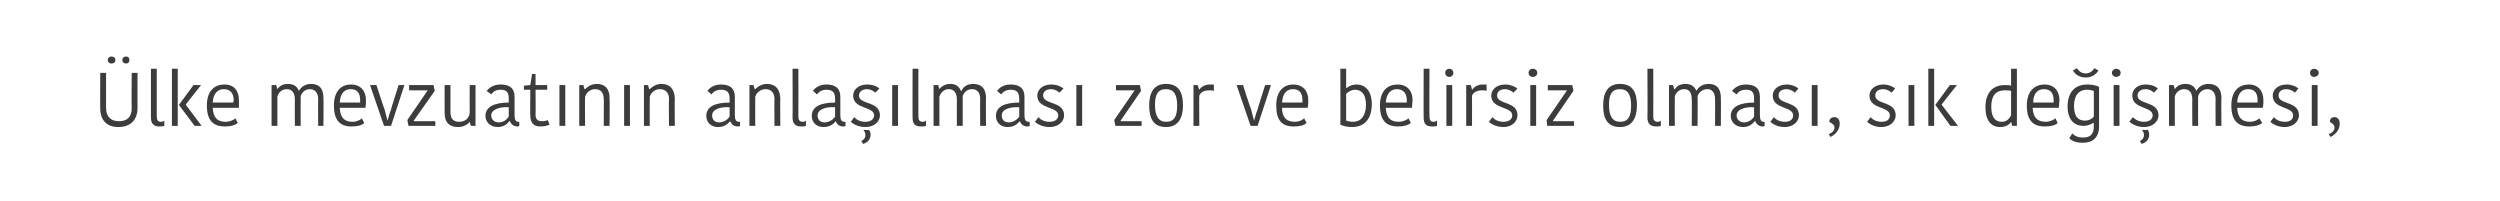 <?xml version="1.0" standalone="no"?><!DOCTYPE svg PUBLIC "-//W3C//DTD SVG 1.1//EN" "http://www.w3.org/Graphics/SVG/1.1/DTD/svg11.dtd"><svg xmlns="http://www.w3.org/2000/svg" version="1.1" width="429px" height="34.55px" viewBox="0 0 429 34.55">  <desc>lke mevzuat n n anla lmas zor ve belirsiz olmas s k de i mesi</desc>  <defs/>  <g id="Polygon144660">    <path d="M 22.6 18.6 C 22.55 18.61 22.6 12.5 22.6 12.5 L 23.6 12.5 C 23.6 12.5 23.58 18.48 23.6 18.5 C 23.6 20.7 22.3 21.8 20.3 21.8 C 18.3 21.8 17.2 20.6 17.2 18.6 C 17.17 18.63 17.2 12.5 17.2 12.5 L 18.2 12.5 C 18.2 12.5 18.2 18.48 18.2 18.5 C 18.2 20.1 19.1 20.8 20.4 20.8 C 21.7 20.8 22.6 20.2 22.6 18.6 Z M 19.1 9.7 C 19.5 9.7 19.8 9.9 19.8 10.3 C 19.8 10.7 19.5 10.9 19.1 10.9 C 18.8 10.9 18.5 10.7 18.5 10.3 C 18.5 9.9 18.8 9.7 19.1 9.7 Z M 21.6 9.7 C 22 9.7 22.2 9.9 22.2 10.3 C 22.2 10.7 22 10.9 21.6 10.9 C 21.3 10.9 21 10.7 21 10.3 C 21 9.9 21.3 9.7 21.6 9.7 Z M 26.9 11.8 C 26.9 11.8 26.89 19.97 26.9 20 C 26.9 20.6 27.1 20.9 27.6 20.9 C 27.9 20.9 28.1 20.8 28.2 20.7 C 28.2 20.7 28.2 21.6 28.2 21.6 C 27.9 21.7 27.6 21.7 27.3 21.7 C 26.4 21.7 25.9 21.2 25.9 20.2 C 25.9 20.25 25.9 11.8 25.9 11.8 L 26.9 11.8 Z M 30.5 21.6 L 29.5 21.6 L 29.5 11.8 L 30.5 11.8 L 30.5 21.6 Z M 30.7 18 L 33.2 14.6 L 34.5 14.6 L 31.9 17.9 L 31.9 18 L 34.6 21.6 L 33.4 21.6 L 30.7 18 L 30.7 18 Z M 40.8 21.1 C 40.3 21.5 39.6 21.7 38.6 21.7 C 36.6 21.7 35.5 20.7 35.5 18.1 C 35.5 15.5 36.9 14.5 38.5 14.5 C 40.2 14.5 41 15.6 41 17.2 C 41 17.6 41 18 41 18.5 C 41 18.5 36.5 18.5 36.5 18.5 C 36.6 20.2 37.3 20.9 38.7 20.9 C 39.4 20.9 40.1 20.6 40.4 20.3 C 40.4 20.3 40.8 21.1 40.8 21.1 Z M 36.5 17.6 C 36.5 17.6 40 17.6 40 17.6 C 40.1 17.4 40.1 17.3 40.1 17.2 C 40.1 16 39.5 15.3 38.4 15.3 C 37.5 15.3 36.6 15.9 36.5 17.6 Z M 53.4 14.4 C 54.8 14.4 55.5 15.2 55.5 16.8 C 55.55 16.77 55.5 21.6 55.5 21.6 L 54.6 21.6 C 54.6 21.6 54.56 16.98 54.6 17 C 54.6 15.9 54 15.3 53.2 15.3 C 52.3 15.3 51.8 15.9 51.6 16.5 C 51.57 16.51 51.6 21.6 51.6 21.6 L 50.6 21.6 C 50.6 21.6 50.57 17.06 50.6 17.1 C 50.6 15.9 50.1 15.3 49.2 15.3 C 48.3 15.3 47.7 16 47.6 16.6 C 47.59 16.59 47.6 21.6 47.6 21.6 L 46.6 21.6 L 46.6 14.6 L 47.4 14.6 L 47.6 15.3 C 47.6 15.3 47.62 15.33 47.6 15.3 C 47.8 15 48.3 14.4 49.4 14.4 C 50.5 14.4 51 14.9 51.3 15.6 C 51.3 15.6 51.3 15.6 51.3 15.6 C 51.6 15 52.3 14.4 53.4 14.4 Z M 62.5 21.1 C 62.1 21.5 61.4 21.7 60.3 21.7 C 58.4 21.7 57.3 20.7 57.3 18.1 C 57.3 15.5 58.7 14.5 60.2 14.5 C 61.9 14.5 62.8 15.6 62.8 17.2 C 62.8 17.6 62.8 18 62.7 18.5 C 62.7 18.5 58.3 18.5 58.3 18.5 C 58.4 20.2 59.1 20.9 60.5 20.9 C 61.2 20.9 61.8 20.6 62.1 20.3 C 62.1 20.3 62.5 21.1 62.5 21.1 Z M 58.3 17.6 C 58.3 17.6 61.8 17.6 61.8 17.6 C 61.8 17.4 61.8 17.3 61.8 17.2 C 61.8 16 61.3 15.3 60.2 15.3 C 59.2 15.3 58.4 15.9 58.3 17.6 Z M 66 18.8 C 66.2 19.5 66.3 20.1 66.5 20.7 C 66.5 20.7 66.5 20.7 66.5 20.7 C 66.7 20.1 66.8 19.5 67.1 18.8 C 67.05 18.82 68.4 14.6 68.4 14.6 L 69.4 14.6 L 67.1 21.6 L 65.9 21.6 L 63.5 14.6 L 64.6 14.6 C 64.6 14.6 65.96 18.82 66 18.8 Z M 71 20.8 L 74.7 20.8 L 74.7 21.6 L 70.1 21.6 L 69.9 20.6 L 73.4 15.5 L 73.4 15.5 L 70.2 15.5 L 70.2 14.6 L 74.4 14.6 L 74.6 15.6 L 71 20.7 L 71 20.8 Z M 76.3 14.6 L 77.3 14.6 C 77.3 14.6 77.29 19.21 77.3 19.2 C 77.3 20.4 77.8 20.9 78.8 20.9 C 79.8 20.9 80.6 20.3 80.6 19.2 C 80.58 19.22 80.6 14.6 80.6 14.6 L 81.6 14.6 L 81.6 21.6 L 80.8 21.6 L 80.6 20.9 C 80.6 20.9 80.56 20.91 80.6 20.9 C 80.4 21.2 79.7 21.8 78.6 21.8 C 77.1 21.8 76.3 21 76.3 19.4 C 76.28 19.41 76.3 14.6 76.3 14.6 Z M 87.3 18.4 C 85.7 18.3 84.3 18.8 84.3 19.8 C 84.3 20.5 84.8 21 85.6 21 C 86.4 21 87 20.5 87.3 20 C 87.3 20 87.3 18.4 87.3 18.4 Z M 88.3 16.6 C 88.3 16.6 88.3 19.8 88.3 19.8 C 88.3 20.5 88.5 20.9 88.9 20.9 C 88.95 20.88 89.1 20.9 89.1 20.9 C 89.1 20.9 89.13 21.62 89.1 21.6 C 89 21.7 88.9 21.7 88.8 21.7 C 88.1 21.7 87.7 21.3 87.5 20.8 C 87.5 20.8 87.4 20.8 87.4 20.8 C 87.1 21.2 86.5 21.8 85.4 21.8 C 84.1 21.8 83.3 20.9 83.3 19.9 C 83.3 18.3 84.9 17.6 87.3 17.6 C 87.3 17.6 87.3 16.9 87.3 16.9 C 87.3 15.7 86.8 15.4 85.9 15.4 C 84.9 15.4 84.5 15.9 84.3 16.2 C 84.3 16.2 83.5 15.6 83.5 15.6 C 83.8 15.3 84.4 14.5 85.9 14.5 C 87.4 14.5 88.3 15.1 88.3 16.6 Z M 91 19.8 C 90.96 19.77 91 15.4 91 15.4 L 89.9 15.4 L 89.9 14.7 L 91 14.6 L 91.3 12.7 L 91.9 12.7 L 91.9 14.6 L 93.9 14.6 L 93.9 15.4 L 91.9 15.4 C 91.9 15.4 91.94 19.71 91.9 19.7 C 91.9 20.5 92.3 20.8 93 20.8 C 93.5 20.8 93.8 20.7 94 20.6 C 94 20.6 94.3 21.4 94.3 21.4 C 94 21.5 93.6 21.7 92.7 21.7 C 91.6 21.7 91 21.1 91 19.8 Z M 96 14.6 L 97 14.6 L 97 21.6 L 96 21.6 L 96 14.6 Z M 104.6 21.6 L 103.6 21.6 C 103.6 21.6 103.64 17.01 103.6 17 C 103.6 15.9 103.1 15.3 102.1 15.3 C 101.3 15.3 100.6 15.9 100.4 16.6 C 100.36 16.59 100.4 21.6 100.4 21.6 L 99.4 21.6 L 99.4 14.6 L 100.1 14.6 L 100.3 15.3 C 100.3 15.3 100.37 15.32 100.4 15.3 C 100.6 15.1 101.3 14.4 102.4 14.4 C 103.8 14.4 104.6 15.2 104.6 16.8 C 104.65 16.77 104.6 21.6 104.6 21.6 Z M 107.1 14.6 L 108.1 14.6 L 108.1 21.6 L 107.1 21.6 L 107.1 14.6 Z M 115.8 21.6 L 114.8 21.6 C 114.8 21.6 114.75 17.01 114.8 17 C 114.8 15.9 114.2 15.3 113.2 15.3 C 112.4 15.3 111.7 15.9 111.5 16.6 C 111.47 16.59 111.5 21.6 111.5 21.6 L 110.5 21.6 L 110.5 14.6 L 111.2 14.6 L 111.4 15.3 C 111.4 15.3 111.48 15.32 111.5 15.3 C 111.7 15.1 112.4 14.4 113.5 14.4 C 114.9 14.4 115.7 15.2 115.8 16.8 C 115.75 16.77 115.8 21.6 115.8 21.6 Z M 125.2 18.4 C 123.5 18.3 122.2 18.8 122.2 19.8 C 122.2 20.5 122.6 21 123.4 21 C 124.2 21 124.9 20.5 125.2 20 C 125.2 20 125.2 18.4 125.2 18.4 Z M 126.1 16.6 C 126.1 16.6 126.1 19.8 126.1 19.8 C 126.1 20.5 126.3 20.9 126.8 20.9 C 126.78 20.88 127 20.9 127 20.9 C 127 20.9 126.96 21.62 127 21.6 C 126.9 21.7 126.7 21.7 126.6 21.7 C 125.9 21.7 125.5 21.3 125.3 20.8 C 125.3 20.8 125.3 20.8 125.3 20.8 C 124.9 21.2 124.4 21.8 123.2 21.8 C 121.9 21.8 121.2 20.9 121.2 19.9 C 121.2 18.3 122.7 17.6 125.2 17.6 C 125.2 17.6 125.2 16.9 125.2 16.9 C 125.2 15.7 124.6 15.4 123.7 15.4 C 122.8 15.4 122.3 15.9 122.1 16.2 C 122.1 16.2 121.4 15.6 121.4 15.6 C 121.6 15.3 122.3 14.5 123.7 14.5 C 125.2 14.5 126.1 15.1 126.1 16.6 Z M 133.9 21.6 L 132.9 21.6 C 132.9 21.6 132.86 17.01 132.9 17 C 132.9 15.9 132.3 15.3 131.4 15.3 C 130.5 15.3 129.8 15.9 129.6 16.6 C 129.58 16.59 129.6 21.6 129.6 21.6 L 128.6 21.6 L 128.6 14.6 L 129.3 14.6 L 129.5 15.3 C 129.5 15.3 129.59 15.32 129.6 15.3 C 129.8 15.1 130.5 14.4 131.6 14.4 C 133 14.4 133.8 15.2 133.9 16.8 C 133.86 16.77 133.9 21.6 133.9 21.6 Z M 137 11.8 C 137 11.8 137.03 19.97 137 20 C 137 20.6 137.2 20.9 137.8 20.9 C 138 20.9 138.2 20.8 138.3 20.7 C 138.3 20.7 138.3 21.6 138.3 21.6 C 138.1 21.7 137.7 21.7 137.5 21.7 C 136.5 21.7 136 21.2 136 20.2 C 136.04 20.25 136 11.8 136 11.8 L 137 11.8 Z M 143.3 18.4 C 141.6 18.3 140.3 18.8 140.3 19.8 C 140.3 20.5 140.7 21 141.5 21 C 142.3 21 143 20.5 143.3 20 C 143.3 20 143.3 18.4 143.3 18.4 Z M 144.2 16.6 C 144.2 16.6 144.2 19.8 144.2 19.8 C 144.2 20.5 144.4 20.9 144.9 20.9 C 144.89 20.88 145.1 20.9 145.1 20.9 C 145.1 20.9 145.07 21.62 145.1 21.6 C 145 21.7 144.8 21.7 144.7 21.7 C 144 21.7 143.6 21.3 143.4 20.8 C 143.4 20.8 143.4 20.8 143.4 20.8 C 143.1 21.2 142.5 21.8 141.3 21.8 C 140 21.8 139.3 20.9 139.3 19.9 C 139.3 18.3 140.8 17.6 143.3 17.6 C 143.3 17.6 143.3 16.9 143.3 16.9 C 143.3 15.7 142.7 15.4 141.8 15.4 C 140.9 15.4 140.4 15.9 140.2 16.2 C 140.2 16.2 139.5 15.6 139.5 15.6 C 139.7 15.3 140.4 14.5 141.8 14.5 C 143.3 14.5 144.2 15.1 144.2 16.6 Z M 146.4 16.4 C 146.4 15.4 147.3 14.5 148.8 14.5 C 149.7 14.5 150.5 14.8 150.9 15.2 C 150.9 15.2 150.2 15.9 150.2 15.9 C 149.9 15.6 149.3 15.3 148.8 15.3 C 147.9 15.3 147.4 15.8 147.4 16.4 C 147.4 18 151 17.3 151 19.8 C 151 20.7 150.2 21.8 148.5 21.8 C 147.3 21.8 146.4 21.3 146 20.9 C 146 20.9 146.6 20.1 146.6 20.1 C 147 20.6 147.7 20.9 148.5 20.9 C 149.5 20.9 150 20.4 150 19.8 C 150 18.2 146.4 18.8 146.4 16.4 Z M 148.1 24.7 C 148.1 24.7 147.8 24.2 147.8 24.2 C 148.4 23.9 148.5 23.5 148.5 23.2 C 148.5 22.8 148.4 22.6 148.2 22.4 C 148.21 22.36 148.2 22.3 148.2 22.3 C 148.2 22.3 149.14 22.31 149.1 22.3 C 149.3 22.5 149.4 22.8 149.4 23.1 C 149.4 23.7 149.1 24.4 148.1 24.7 Z M 153.1 14.6 L 154.1 14.6 L 154.1 21.6 L 153.1 21.6 L 153.1 14.6 Z M 157.6 11.8 C 157.6 11.8 157.57 19.97 157.6 20 C 157.6 20.6 157.8 20.9 158.3 20.9 C 158.6 20.9 158.8 20.8 158.9 20.7 C 158.9 20.7 158.9 21.6 158.9 21.6 C 158.6 21.7 158.3 21.7 158 21.7 C 157 21.7 156.6 21.2 156.6 20.2 C 156.58 20.25 156.6 11.8 156.6 11.8 L 157.6 11.8 Z M 167 14.4 C 168.4 14.4 169.2 15.2 169.2 16.8 C 169.16 16.77 169.2 21.6 169.2 21.6 L 168.2 21.6 C 168.2 21.6 168.17 16.98 168.2 17 C 168.2 15.9 167.7 15.3 166.8 15.3 C 165.9 15.3 165.4 15.9 165.2 16.5 C 165.19 16.51 165.2 21.6 165.2 21.6 L 164.2 21.6 C 164.2 21.6 164.18 17.06 164.2 17.1 C 164.2 15.9 163.7 15.3 162.8 15.3 C 161.9 15.3 161.4 16 161.2 16.6 C 161.21 16.59 161.2 21.6 161.2 21.6 L 160.2 21.6 L 160.2 14.6 L 161 14.6 L 161.2 15.3 C 161.2 15.3 161.24 15.33 161.2 15.3 C 161.4 15 162 14.4 163.1 14.4 C 164.1 14.4 164.6 14.9 164.9 15.6 C 164.9 15.6 165 15.6 165 15.6 C 165.2 15 165.9 14.4 167 14.4 Z M 174.9 18.4 C 173.2 18.3 171.9 18.8 171.9 19.8 C 171.9 20.5 172.3 21 173.1 21 C 173.9 21 174.6 20.5 174.9 20 C 174.9 20 174.9 18.4 174.9 18.4 Z M 175.8 16.6 C 175.8 16.6 175.8 19.8 175.8 19.8 C 175.8 20.5 176 20.9 176.5 20.9 C 176.49 20.88 176.7 20.9 176.7 20.9 C 176.7 20.9 176.67 21.62 176.7 21.6 C 176.6 21.7 176.4 21.7 176.3 21.7 C 175.6 21.7 175.2 21.3 175 20.8 C 175 20.8 175 20.8 175 20.8 C 174.6 21.2 174.1 21.8 172.9 21.8 C 171.6 21.8 170.9 20.9 170.9 19.9 C 170.9 18.3 172.4 17.6 174.9 17.6 C 174.9 17.6 174.9 16.9 174.9 16.9 C 174.9 15.7 174.3 15.4 173.4 15.4 C 172.5 15.4 172 15.9 171.8 16.2 C 171.8 16.2 171.1 15.6 171.1 15.6 C 171.3 15.3 172 14.5 173.4 14.5 C 174.9 14.5 175.8 15.1 175.8 16.6 Z M 178 16.4 C 178 15.4 178.9 14.5 180.4 14.5 C 181.3 14.5 182 14.8 182.5 15.2 C 182.5 15.2 181.8 15.9 181.8 15.9 C 181.5 15.6 180.9 15.3 180.4 15.3 C 179.4 15.3 179 15.8 179 16.4 C 179 18 182.6 17.3 182.6 19.8 C 182.6 20.7 181.8 21.8 180.1 21.8 C 178.9 21.8 178 21.3 177.6 20.9 C 177.6 20.9 178.2 20.1 178.2 20.1 C 178.6 20.6 179.3 20.9 180.1 20.9 C 181.1 20.9 181.6 20.4 181.6 19.8 C 181.6 18.2 178 18.8 178 16.4 Z M 184.7 14.6 L 185.7 14.6 L 185.7 21.6 L 184.7 21.6 L 184.7 14.6 Z M 192.3 20.8 L 195.9 20.8 L 195.9 21.6 L 191.4 21.6 L 191.2 20.6 L 194.7 15.5 L 194.7 15.5 L 191.5 15.5 L 191.5 14.6 L 195.6 14.6 L 195.8 15.6 L 192.3 20.7 L 192.3 20.8 Z M 200.1 20.9 C 201.5 20.9 202 20 202 18.1 C 202 16.2 201.4 15.3 200.1 15.3 C 198.7 15.3 198.2 16.2 198.2 18 C 198.2 19.9 198.8 20.9 200.1 20.9 Z M 197.2 18.1 C 197.2 15.9 198 14.4 200.1 14.4 C 202.3 14.4 203 15.9 203 18.1 C 203 20.2 202.2 21.8 200.1 21.8 C 197.9 21.8 197.2 20.3 197.2 18.1 Z M 208.3 15.6 C 208 15.5 207.7 15.5 207.5 15.5 C 206.8 15.5 206.1 15.7 205.8 16.4 C 205.76 16.38 205.8 21.6 205.8 21.6 L 204.8 21.6 L 204.8 14.6 L 205.5 14.6 L 205.8 15.4 C 205.8 15.4 205.8 15.36 205.8 15.4 C 206.1 14.9 206.8 14.5 207.6 14.5 C 207.9 14.5 208.1 14.5 208.3 14.5 C 208.3 14.5 208.3 15.6 208.3 15.6 Z M 214.7 18.8 C 214.9 19.5 215 20.1 215.2 20.7 C 215.2 20.7 215.2 20.7 215.2 20.7 C 215.4 20.1 215.5 19.5 215.8 18.8 C 215.75 18.82 217.1 14.6 217.1 14.6 L 218.1 14.6 L 215.8 21.6 L 214.6 21.6 L 212.2 14.6 L 213.3 14.6 C 213.3 14.6 214.66 18.82 214.7 18.8 Z M 224.2 21.1 C 223.8 21.5 223.1 21.7 222 21.7 C 220 21.7 219 20.7 219 18.1 C 219 15.5 220.4 14.5 221.9 14.5 C 223.6 14.5 224.5 15.6 224.5 17.2 C 224.5 17.6 224.5 18 224.4 18.5 C 224.4 18.5 220 18.5 220 18.5 C 220 20.2 220.8 20.9 222.2 20.9 C 222.9 20.9 223.5 20.6 223.8 20.3 C 223.8 20.3 224.2 21.1 224.2 21.1 Z M 220 17.6 C 220 17.6 223.5 17.6 223.5 17.6 C 223.5 17.4 223.5 17.3 223.5 17.2 C 223.5 16 223 15.3 221.9 15.3 C 220.9 15.3 220.1 15.9 220 17.6 Z M 230 11.8 L 231 11.8 L 231 15.1 C 231 15.1 231.08 15.06 231.1 15.1 C 231.3 14.9 231.9 14.5 232.8 14.5 C 234.2 14.5 235.4 15.5 235.4 17.9 C 235.4 20.2 234.3 21.8 232 21.8 C 231.1 21.8 230.5 21.6 230 21.4 C 230.04 21.4 230 11.8 230 11.8 Z M 234.4 18 C 234.4 16 233.5 15.4 232.5 15.4 C 232 15.4 231.4 15.7 231 16.1 C 231 16.1 231 20.7 231 20.7 C 231.3 20.8 231.7 20.9 232.2 20.9 C 233.5 20.9 234.4 19.9 234.4 18 Z M 242.1 21.1 C 241.6 21.5 240.9 21.7 239.9 21.7 C 237.9 21.7 236.8 20.7 236.8 18.1 C 236.8 15.5 238.2 14.5 239.8 14.5 C 241.5 14.5 242.4 15.6 242.4 17.2 C 242.4 17.6 242.3 18 242.3 18.5 C 242.3 18.5 237.8 18.5 237.8 18.5 C 237.9 20.2 238.6 20.9 240 20.9 C 240.7 20.9 241.4 20.6 241.7 20.3 C 241.7 20.3 242.1 21.1 242.1 21.1 Z M 237.8 17.6 C 237.8 17.6 241.4 17.6 241.4 17.6 C 241.4 17.4 241.4 17.3 241.4 17.2 C 241.4 16 240.8 15.3 239.7 15.3 C 238.8 15.3 237.9 15.9 237.8 17.6 Z M 245.3 11.8 C 245.3 11.8 245.26 19.97 245.3 20 C 245.3 20.6 245.5 20.9 246 20.9 C 246.3 20.9 246.4 20.8 246.6 20.7 C 246.6 20.7 246.6 21.6 246.6 21.6 C 246.3 21.7 246 21.7 245.7 21.7 C 244.7 21.7 244.3 21.2 244.3 20.2 C 244.27 20.25 244.3 11.8 244.3 11.8 L 245.3 11.8 Z M 248.2 14.6 L 249.2 14.6 L 249.2 21.6 L 248.2 21.6 L 248.2 14.6 Z M 248.7 11.8 C 249.1 11.8 249.4 12.1 249.4 12.5 C 249.4 12.9 249.1 13.2 248.7 13.2 C 248.3 13.2 248 12.9 248 12.5 C 248 12.1 248.3 11.8 248.7 11.8 Z M 255.1 15.6 C 254.9 15.5 254.6 15.5 254.3 15.5 C 253.7 15.5 252.9 15.7 252.6 16.4 C 252.61 16.38 252.6 21.6 252.6 21.6 L 251.6 21.6 L 251.6 14.6 L 252.4 14.6 L 252.6 15.4 C 252.6 15.4 252.65 15.36 252.6 15.4 C 253 14.9 253.6 14.5 254.4 14.5 C 254.7 14.5 255 14.5 255.1 14.5 C 255.1 14.5 255.1 15.6 255.1 15.6 Z M 255.9 16.4 C 255.9 15.4 256.8 14.5 258.3 14.5 C 259.1 14.5 259.9 14.8 260.4 15.2 C 260.4 15.2 259.7 15.9 259.7 15.9 C 259.4 15.6 258.8 15.3 258.3 15.3 C 257.3 15.3 256.9 15.8 256.9 16.4 C 256.9 18 260.4 17.3 260.4 19.8 C 260.4 20.7 259.6 21.8 258 21.8 C 256.8 21.8 255.9 21.3 255.5 20.9 C 255.5 20.9 256.1 20.1 256.1 20.1 C 256.5 20.6 257.2 20.9 258 20.9 C 259 20.9 259.5 20.4 259.5 19.8 C 259.5 18.2 255.9 18.8 255.9 16.4 Z M 262.6 14.6 L 263.6 14.6 L 263.6 21.6 L 262.6 21.6 L 262.6 14.6 Z M 263 11.8 C 263.5 11.8 263.8 12.1 263.8 12.5 C 263.8 12.9 263.5 13.2 263 13.2 C 262.6 13.2 262.3 12.9 262.3 12.5 C 262.3 12.1 262.6 11.8 263 11.8 Z M 266.5 20.8 L 270.1 20.8 L 270.1 21.6 L 265.5 21.6 L 265.4 20.6 L 268.9 15.5 L 268.9 15.5 L 265.6 15.5 L 265.6 14.6 L 269.8 14.6 L 270 15.6 L 266.5 20.7 L 266.5 20.8 Z M 278 20.9 C 279.4 20.9 279.9 20 279.9 18.1 C 279.9 16.2 279.3 15.3 278 15.3 C 276.6 15.3 276.1 16.2 276.1 18 C 276.1 19.9 276.7 20.9 278 20.9 Z M 275.1 18.1 C 275.1 15.9 275.9 14.4 278 14.4 C 280.2 14.4 280.9 15.9 280.9 18.1 C 280.9 20.2 280.1 21.8 278 21.8 C 275.8 21.8 275.1 20.3 275.1 18.1 Z M 283.7 11.8 C 283.7 11.8 283.73 19.97 283.7 20 C 283.7 20.6 283.9 20.9 284.5 20.9 C 284.7 20.9 284.9 20.8 285 20.7 C 285 20.7 285 21.6 285 21.6 C 284.8 21.7 284.4 21.7 284.2 21.7 C 283.2 21.7 282.7 21.2 282.7 20.2 C 282.74 20.25 282.7 11.8 282.7 11.8 L 283.7 11.8 Z M 293.2 14.4 C 294.6 14.4 295.3 15.2 295.3 16.8 C 295.33 16.77 295.3 21.6 295.3 21.6 L 294.3 21.6 C 294.3 21.6 294.34 16.98 294.3 17 C 294.3 15.9 293.8 15.3 293 15.3 C 292.1 15.3 291.5 15.9 291.3 16.5 C 291.35 16.51 291.3 21.6 291.3 21.6 L 290.3 21.6 C 290.3 21.6 290.35 17.06 290.3 17.1 C 290.3 15.9 289.9 15.3 289 15.3 C 288.1 15.3 287.5 16 287.4 16.6 C 287.37 16.59 287.4 21.6 287.4 21.6 L 286.4 21.6 L 286.4 14.6 L 287.1 14.6 L 287.3 15.3 C 287.3 15.3 287.4 15.33 287.4 15.3 C 287.6 15 288.1 14.4 289.2 14.4 C 290.3 14.4 290.8 14.9 291.1 15.6 C 291.1 15.6 291.1 15.6 291.1 15.6 C 291.4 15 292.1 14.4 293.2 14.4 Z M 301 18.4 C 299.4 18.3 298 18.8 298 19.8 C 298 20.5 298.5 21 299.3 21 C 300.1 21 300.7 20.5 301 20 C 301 20 301 18.4 301 18.4 Z M 302 16.6 C 302 16.6 302 19.8 302 19.8 C 302 20.5 302.2 20.9 302.6 20.9 C 302.65 20.88 302.8 20.9 302.8 20.9 C 302.8 20.9 302.83 21.62 302.8 21.6 C 302.7 21.7 302.6 21.7 302.5 21.7 C 301.8 21.7 301.4 21.3 301.2 20.8 C 301.2 20.8 301.1 20.8 301.1 20.8 C 300.8 21.2 300.2 21.8 299.1 21.8 C 297.8 21.8 297 20.9 297 19.9 C 297 18.3 298.6 17.6 301 17.6 C 301 17.6 301 16.9 301 16.9 C 301 15.7 300.5 15.4 299.6 15.4 C 298.6 15.4 298.2 15.9 298 16.2 C 298 16.2 297.2 15.6 297.2 15.6 C 297.5 15.3 298.1 14.5 299.6 14.5 C 301.1 14.5 302 15.1 302 16.6 Z M 304.2 16.4 C 304.2 15.4 305.1 14.5 306.6 14.5 C 307.4 14.5 308.2 14.8 308.6 15.2 C 308.6 15.2 308 15.9 308 15.9 C 307.7 15.6 307.1 15.3 306.6 15.3 C 305.6 15.3 305.2 15.8 305.2 16.4 C 305.2 18 308.7 17.3 308.7 19.8 C 308.7 20.7 307.9 21.8 306.2 21.8 C 305.1 21.8 304.2 21.3 303.8 20.9 C 303.8 20.9 304.4 20.1 304.4 20.1 C 304.8 20.6 305.5 20.9 306.3 20.9 C 307.3 20.9 307.7 20.4 307.7 19.8 C 307.7 18.2 304.2 18.8 304.2 16.4 Z M 310.9 14.6 L 311.9 14.6 L 311.9 21.6 L 310.9 21.6 L 310.9 14.6 Z M 313.8 23 C 314.5 22.8 314.8 22.3 314.8 21.9 C 314.8 21.4 314.4 21.2 313.9 20.9 C 313.9 20.9 313.9 20.9 313.9 20.9 C 313.9 20.4 314.3 20.1 314.8 20.1 C 315.3 20.1 315.7 20.5 315.7 21.2 C 315.7 22.4 314.8 23.2 314.1 23.5 C 314.1 23.5 313.8 23 313.8 23 Z M 320.8 16.4 C 320.8 15.4 321.7 14.5 323.2 14.5 C 324 14.5 324.8 14.8 325.2 15.2 C 325.2 15.2 324.6 15.9 324.6 15.9 C 324.3 15.6 323.7 15.3 323.2 15.3 C 322.2 15.3 321.8 15.8 321.8 16.4 C 321.8 18 325.3 17.3 325.3 19.8 C 325.3 20.7 324.5 21.8 322.8 21.8 C 321.7 21.8 320.8 21.3 320.4 20.9 C 320.4 20.9 321 20.1 321 20.1 C 321.4 20.6 322.1 20.9 322.9 20.9 C 323.9 20.9 324.3 20.4 324.3 19.8 C 324.3 18.2 320.8 18.8 320.8 16.4 Z M 327.5 14.6 L 328.5 14.6 L 328.5 21.6 L 327.5 21.6 L 327.5 14.6 Z M 331.9 21.6 L 330.9 21.6 L 330.9 11.8 L 331.9 11.8 L 331.9 21.6 Z M 332.1 18 L 334.6 14.6 L 335.8 14.6 L 333.2 17.9 L 333.2 18 L 336 21.6 L 334.7 21.6 L 332.1 18 L 332.1 18 Z M 345.1 11.8 L 346.1 11.8 L 346.1 21.6 L 345.3 21.6 L 345.1 20.9 C 345.1 20.9 345.07 20.94 345.1 20.9 C 344.8 21.4 344.2 21.8 343.2 21.8 C 341.7 21.8 340.7 20.7 340.7 18.4 C 340.7 15.9 342 14.6 344 14.6 C 344.4 14.6 344.8 14.6 345.1 14.7 C 345.09 14.7 345.1 11.8 345.1 11.8 Z M 345.1 19.8 C 345.1 19.8 345.1 15.6 345.1 15.6 C 344.8 15.5 344.3 15.5 344 15.5 C 342.5 15.5 341.7 16.4 341.7 18.3 C 341.7 20.3 342.5 20.9 343.5 20.9 C 344.3 20.9 344.8 20.4 345.1 19.8 Z M 353.1 21.1 C 352.7 21.5 351.9 21.7 350.9 21.7 C 348.9 21.7 347.8 20.7 347.8 18.1 C 347.8 15.5 349.3 14.5 350.8 14.5 C 352.5 14.5 353.4 15.6 353.4 17.2 C 353.4 17.6 353.3 18 353.3 18.5 C 353.3 18.5 348.8 18.5 348.8 18.5 C 348.9 20.2 349.6 20.9 351.1 20.9 C 351.7 20.9 352.4 20.6 352.7 20.3 C 352.7 20.3 353.1 21.1 353.1 21.1 Z M 348.9 17.6 C 348.9 17.6 352.4 17.6 352.4 17.6 C 352.4 17.4 352.4 17.3 352.4 17.2 C 352.4 16 351.9 15.3 350.7 15.3 C 349.8 15.3 348.9 15.9 348.9 17.6 Z M 360.2 21.7 C 360.2 23.6 359.1 24.5 357.4 24.5 C 356 24.5 355.3 24 355.1 23.7 C 355.1 23.7 355.6 22.9 355.6 22.9 C 356 23.3 356.5 23.6 357.5 23.6 C 358.7 23.6 359.3 23 359.3 21.7 C 359.26 21.7 359.3 21.1 359.3 21.1 C 359.3 21.1 359.21 21.05 359.2 21.1 C 359 21.2 358.4 21.6 357.5 21.6 C 356.1 21.6 354.8 20.7 354.8 18.3 C 354.8 16 355.9 14.5 358.2 14.5 C 359.1 14.5 359.8 14.7 360.2 14.9 C 360.2 14.9 360.2 21.7 360.2 21.7 Z M 358.1 15.4 C 356.8 15.4 355.9 16.3 355.9 18.2 C 355.9 20.2 356.8 20.7 357.8 20.7 C 358.3 20.7 358.9 20.5 359.3 20 C 359.3 20 359.3 15.6 359.3 15.6 C 359 15.5 358.6 15.4 358.1 15.4 Z M 355.7 12.1 C 355.7 12.1 356.4 11.7 356.4 11.7 C 356.5 11.8 356.9 12.6 357.9 12.6 C 358.9 12.6 359.3 11.8 359.4 11.7 C 359.4 11.7 360.1 12.1 360.1 12.1 C 359.9 12.4 359.3 13.3 357.9 13.3 C 356.5 13.3 355.9 12.4 355.7 12.1 Z M 362.7 14.6 L 363.7 14.6 L 363.7 21.6 L 362.7 21.6 L 362.7 14.6 Z M 363.1 11.8 C 363.6 11.8 363.9 12.1 363.9 12.5 C 363.9 12.9 363.6 13.2 363.1 13.2 C 362.8 13.2 362.4 12.9 362.4 12.5 C 362.4 12.1 362.8 11.8 363.1 11.8 Z M 365.9 16.4 C 365.9 15.4 366.7 14.5 368.2 14.5 C 369.1 14.5 369.9 14.8 370.3 15.2 C 370.3 15.2 369.6 15.9 369.6 15.9 C 369.3 15.6 368.8 15.3 368.2 15.3 C 367.3 15.3 366.8 15.8 366.8 16.4 C 366.8 18 370.4 17.3 370.4 19.8 C 370.4 20.7 369.6 21.8 367.9 21.8 C 366.7 21.8 365.9 21.3 365.4 20.9 C 365.4 20.9 366 20.1 366 20.1 C 366.5 20.6 367.1 20.9 367.9 20.9 C 368.9 20.9 369.4 20.4 369.4 19.8 C 369.4 18.2 365.9 18.8 365.9 16.4 Z M 367.5 24.7 C 367.5 24.7 367.2 24.2 367.2 24.2 C 367.8 23.9 367.9 23.5 367.9 23.2 C 367.9 22.8 367.8 22.6 367.6 22.4 C 367.63 22.36 367.6 22.3 367.6 22.3 C 367.6 22.3 368.55 22.31 368.6 22.3 C 368.7 22.5 368.8 22.8 368.8 23.1 C 368.8 23.7 368.5 24.4 367.5 24.7 Z M 379 14.4 C 380.4 14.4 381.2 15.2 381.2 16.8 C 381.15 16.77 381.2 21.6 381.2 21.6 L 380.2 21.6 C 380.2 21.6 380.16 16.98 380.2 17 C 380.2 15.9 379.6 15.3 378.8 15.3 C 377.9 15.3 377.4 15.9 377.2 16.5 C 377.18 16.51 377.2 21.6 377.2 21.6 L 376.2 21.6 C 376.2 21.6 376.17 17.06 376.2 17.1 C 376.2 15.9 375.7 15.3 374.8 15.3 C 373.9 15.3 373.3 16 373.2 16.6 C 373.2 16.59 373.2 21.6 373.2 21.6 L 372.2 21.6 L 372.2 14.6 L 373 14.6 L 373.2 15.3 C 373.2 15.3 373.23 15.33 373.2 15.3 C 373.4 15 373.9 14.4 375 14.4 C 376.1 14.4 376.6 14.9 376.9 15.6 C 376.9 15.6 376.9 15.6 376.9 15.6 C 377.2 15 377.9 14.4 379 14.4 Z M 388.2 21.1 C 387.7 21.5 387 21.7 386 21.7 C 384 21.7 382.9 20.7 382.9 18.1 C 382.9 15.5 384.3 14.5 385.9 14.5 C 387.5 14.5 388.4 15.6 388.4 17.2 C 388.4 17.6 388.4 18 388.3 18.5 C 388.3 18.5 383.9 18.5 383.9 18.5 C 384 20.2 384.7 20.9 386.1 20.9 C 386.8 20.9 387.4 20.6 387.7 20.3 C 387.7 20.3 388.2 21.1 388.2 21.1 Z M 383.9 17.6 C 383.9 17.6 387.4 17.6 387.4 17.6 C 387.4 17.4 387.4 17.3 387.4 17.2 C 387.4 16 386.9 15.3 385.8 15.3 C 384.8 15.3 384 15.9 383.9 17.6 Z M 390 16.4 C 390 15.4 390.9 14.5 392.4 14.5 C 393.2 14.5 394 14.8 394.4 15.2 C 394.4 15.2 393.8 15.9 393.8 15.9 C 393.5 15.6 392.9 15.3 392.4 15.3 C 391.4 15.3 391 15.8 391 16.4 C 391 18 394.5 17.3 394.5 19.8 C 394.5 20.7 393.7 21.8 392 21.8 C 390.9 21.8 390 21.3 389.6 20.9 C 389.6 20.9 390.2 20.1 390.2 20.1 C 390.6 20.6 391.3 20.9 392.1 20.9 C 393.1 20.9 393.5 20.4 393.5 19.8 C 393.5 18.2 390 18.8 390 16.4 Z M 396.7 14.6 L 397.7 14.6 L 397.7 21.6 L 396.7 21.6 L 396.7 14.6 Z M 397.1 11.8 C 397.5 11.8 397.9 12.1 397.9 12.5 C 397.9 12.9 397.5 13.2 397.1 13.2 C 396.7 13.2 396.4 12.9 396.4 12.5 C 396.4 12.1 396.7 11.8 397.1 11.8 Z M 399.6 23 C 400.3 22.8 400.6 22.3 400.6 21.9 C 400.6 21.4 400.2 21.2 399.8 20.9 C 399.8 20.9 399.8 20.9 399.8 20.9 C 399.8 20.4 400.1 20.1 400.6 20.1 C 401.1 20.1 401.5 20.5 401.5 21.2 C 401.5 22.4 400.6 23.2 399.9 23.5 C 399.9 23.5 399.6 23 399.6 23 Z " stroke="none" fill="#3c3c3b"/>  </g></svg>